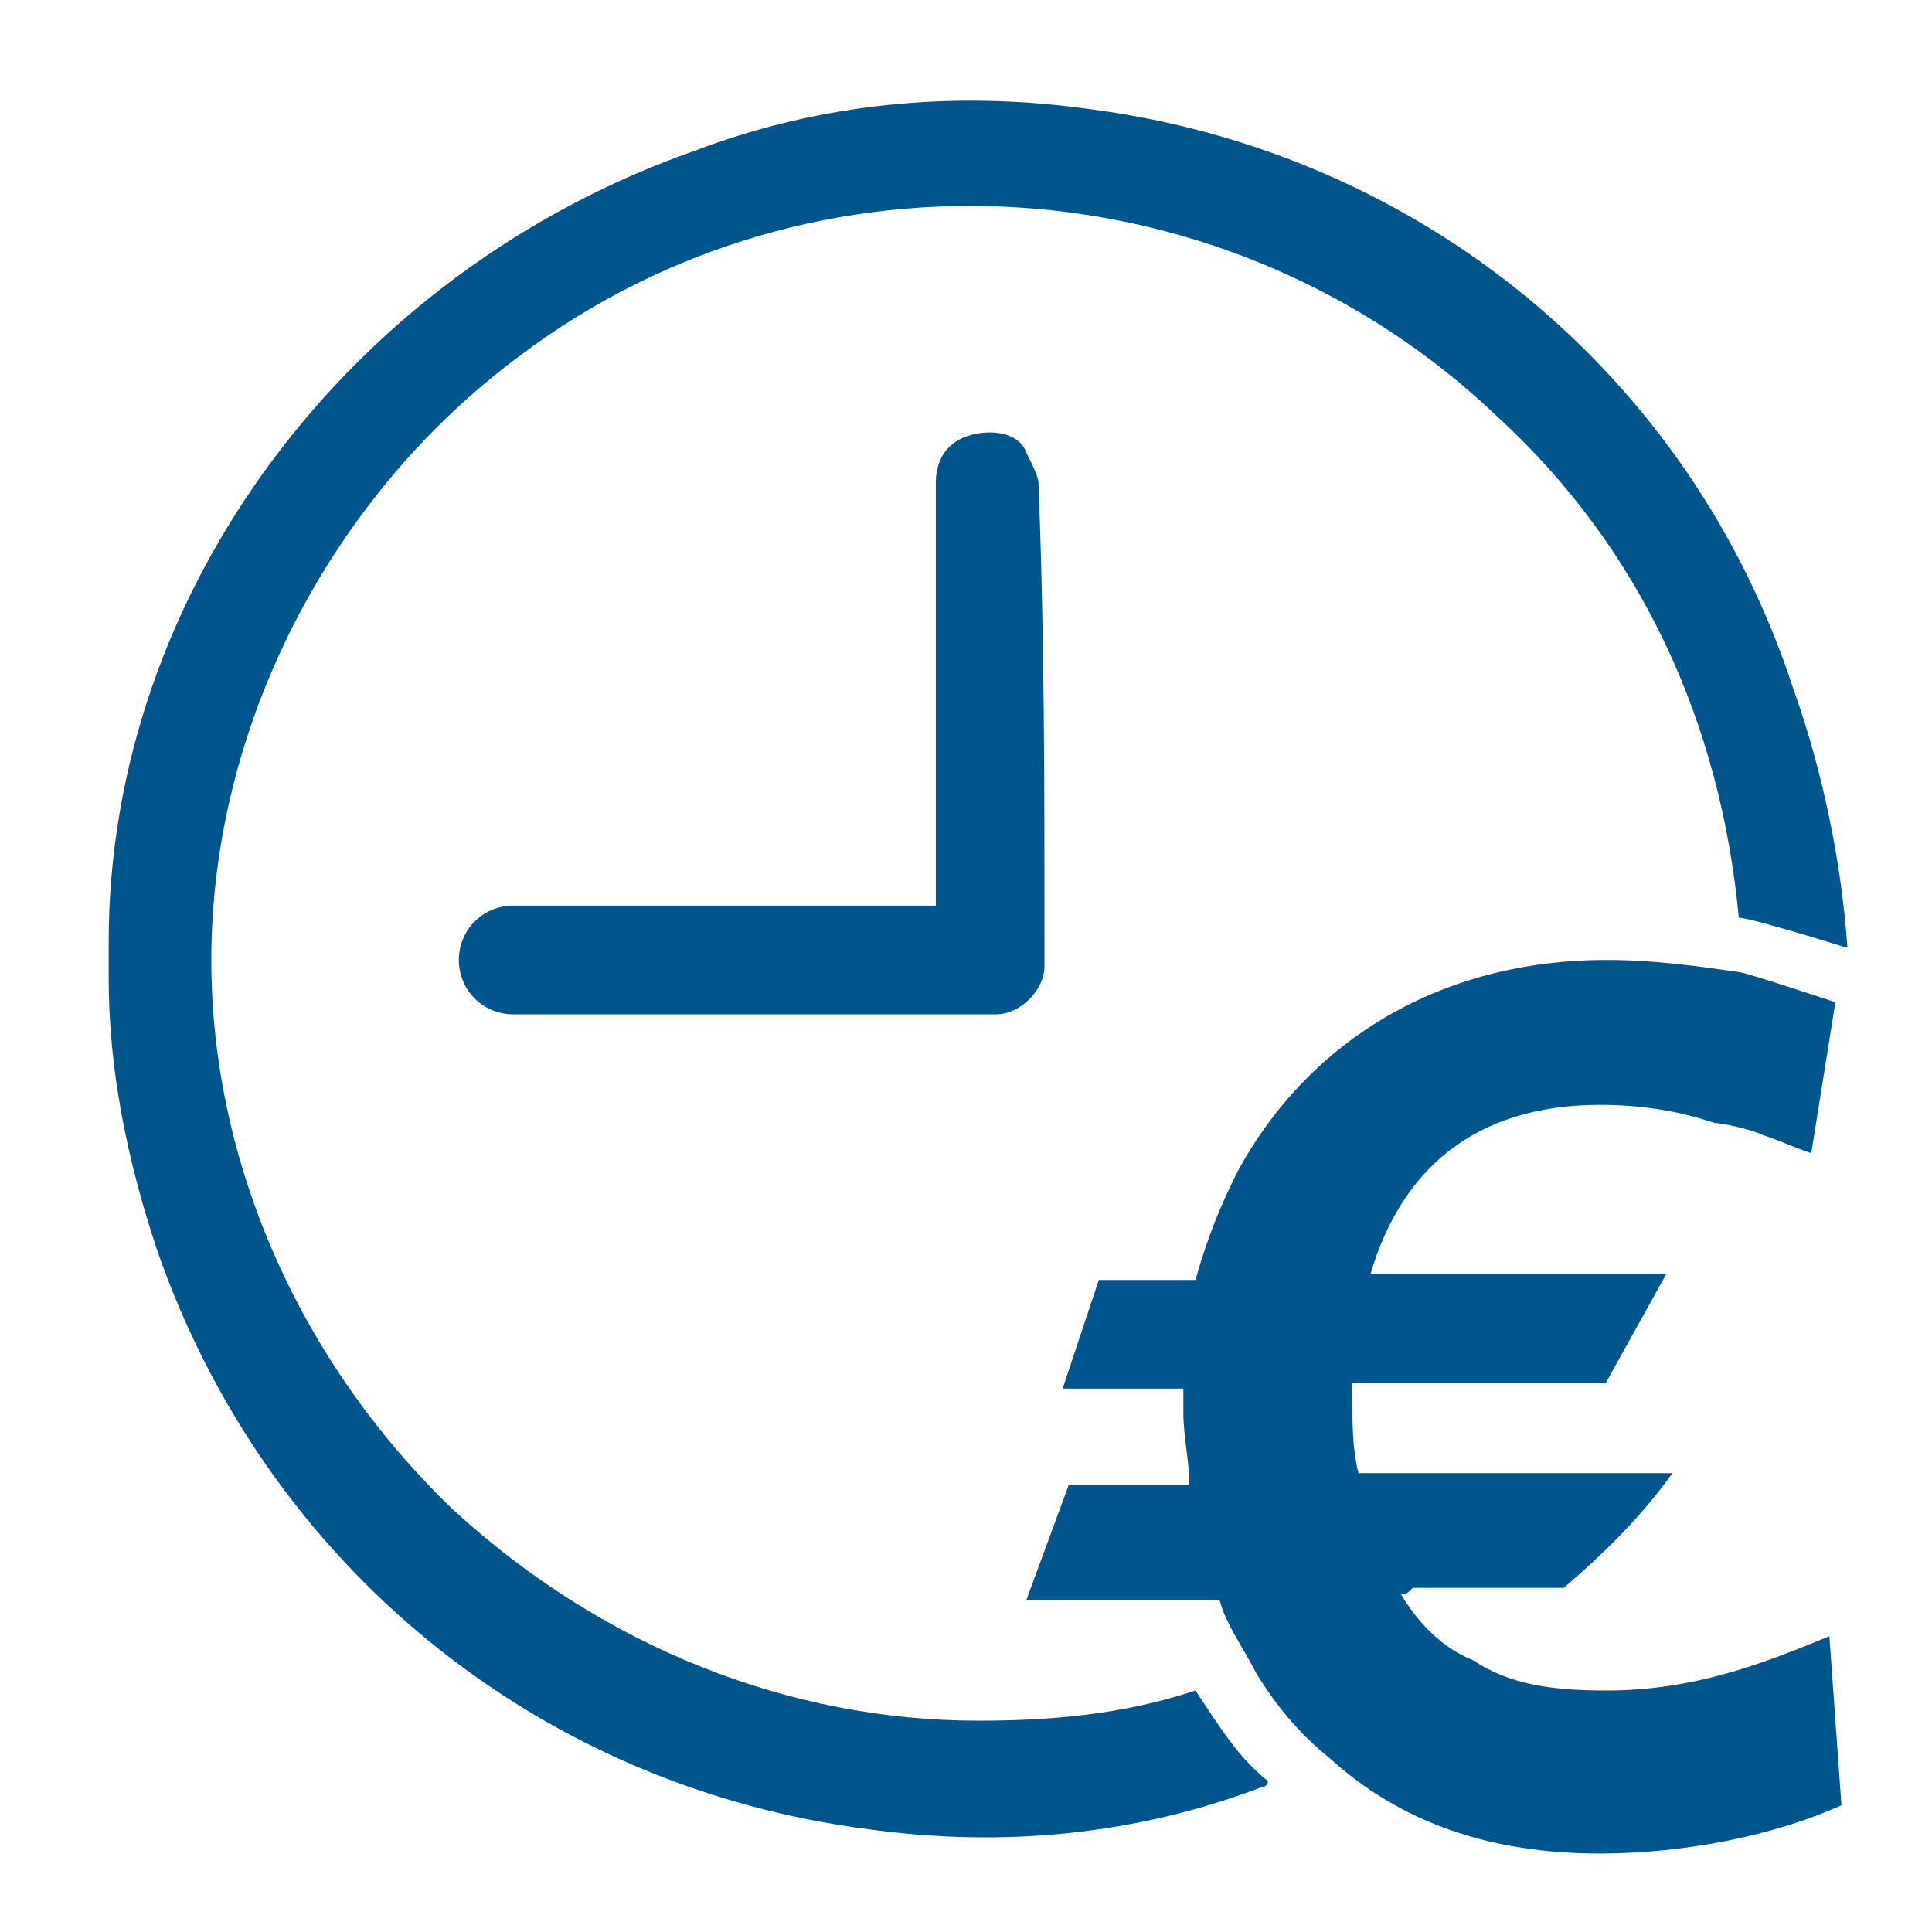 <?xml version="1.0" encoding="utf-8"?>
<!-- Generator: Adobe Illustrator 25.0.1, SVG Export Plug-In . SVG Version: 6.00 Build 0)  -->
<svg version="1.1" class="iff-icon" xmlns="http://www.w3.org/2000/svg" xmlns:xlink="http://www.w3.org/1999/xlink" x="0px" y="0px"
	 viewBox="0 0 32 32" style="enable-background:new 0 0 32 32;" xml:space="preserve">
<g>
	<path fill="#00568C" d="M17.3,15.6V16c0,0.4-0.4,0.8-0.8,0.8c-2.7,0-5.3,0-8,0c-0.5,0-0.9-0.4-0.9-0.9S8,15,8.5,15h7V8c0-0.4,0.2-0.7,0.6-0.8
		c0.4-0.1,0.8,0,0.9,0.3c0.1,0.2,0.2,0.4,0.2,0.5C17.3,10.5,17.3,13.1,17.3,15.6z"/>
</g>
<path fill="#00568C" d="M29.7,11.4C28,6.2,23.5,2.5,18,1.8c-2.2-0.3-4.4-0.1-6.5,0.7c-5.7,2-9.7,7.3-9.7,13.1l0,0.6c0,1.5,0.3,3,0.8,4.5
	c1.8,5.2,6.3,8.9,11.8,9.6c2.2,0.3,4.4,0.1,6.5-0.7c0,0,0.1,0,0.1-0.1c-0.5-0.4-0.8-0.9-1.2-1.5c-1.2,0.4-2.4,0.5-3.6,0.5
	c-3.1,0-6.2-1.2-8.7-3.5c-2.5-2.4-4-5.7-4-9.1c0-3.9,2-7.7,5.1-10c4.9-3.7,11.8-3.2,16.2,1c2.4,2.2,3.7,5.1,4,8.3
	c0.2,0,1.8,0.5,1.8,0.5C30.5,14.3,30.2,12.8,29.7,11.4z"/>
<path fill="#00568C" d="M30.5,29.9c-1.1,0.5-2.6,0.8-4,0.8c-1.8,0-3.3-0.5-4.5-1.6c0,0,0,0,0,0c-0.5-0.4-0.9-0.9-1.2-1.4c-0.2-0.4-0.5-0.8-0.6-1.2
	h-3.2l0.7-1.9h2c0-0.4-0.1-0.8-0.1-1.2V23h-2l0.6-1.8h1.6c0.2-0.7,0.4-1.2,0.7-1.8c1.2-2.2,3.4-3.5,6.1-3.5c0.8,0,1.5,0.1,2.2,0.2
	c0.1,0,1.6,0.5,1.6,0.5c0,0,0,0,0,0l-0.4,2.5h0c-0.3-0.1-0.5-0.2-0.8-0.3c-0.2-0.1-0.7-0.2-0.8-0.2c-0.6-0.2-1.2-0.3-1.9-0.3
	c-2.1,0-3.3,1.1-3.8,2.8h4.9l-1,1.8h-4.2v0.3c0,0.4,0,0.8,0.1,1.2h5.2c-0.5,0.7-1.1,1.3-1.8,1.9h-2.5c-0.1,0.1-0.1,0.1-0.2,0.1
	c0.3,0.5,0.7,0.9,1.2,1.1c0,0,0,0,0,0c0.6,0.4,1.3,0.5,2.2,0.5c1.4,0,2.5-0.4,3.7-0.9L30.5,29.9z"/>
</svg>
